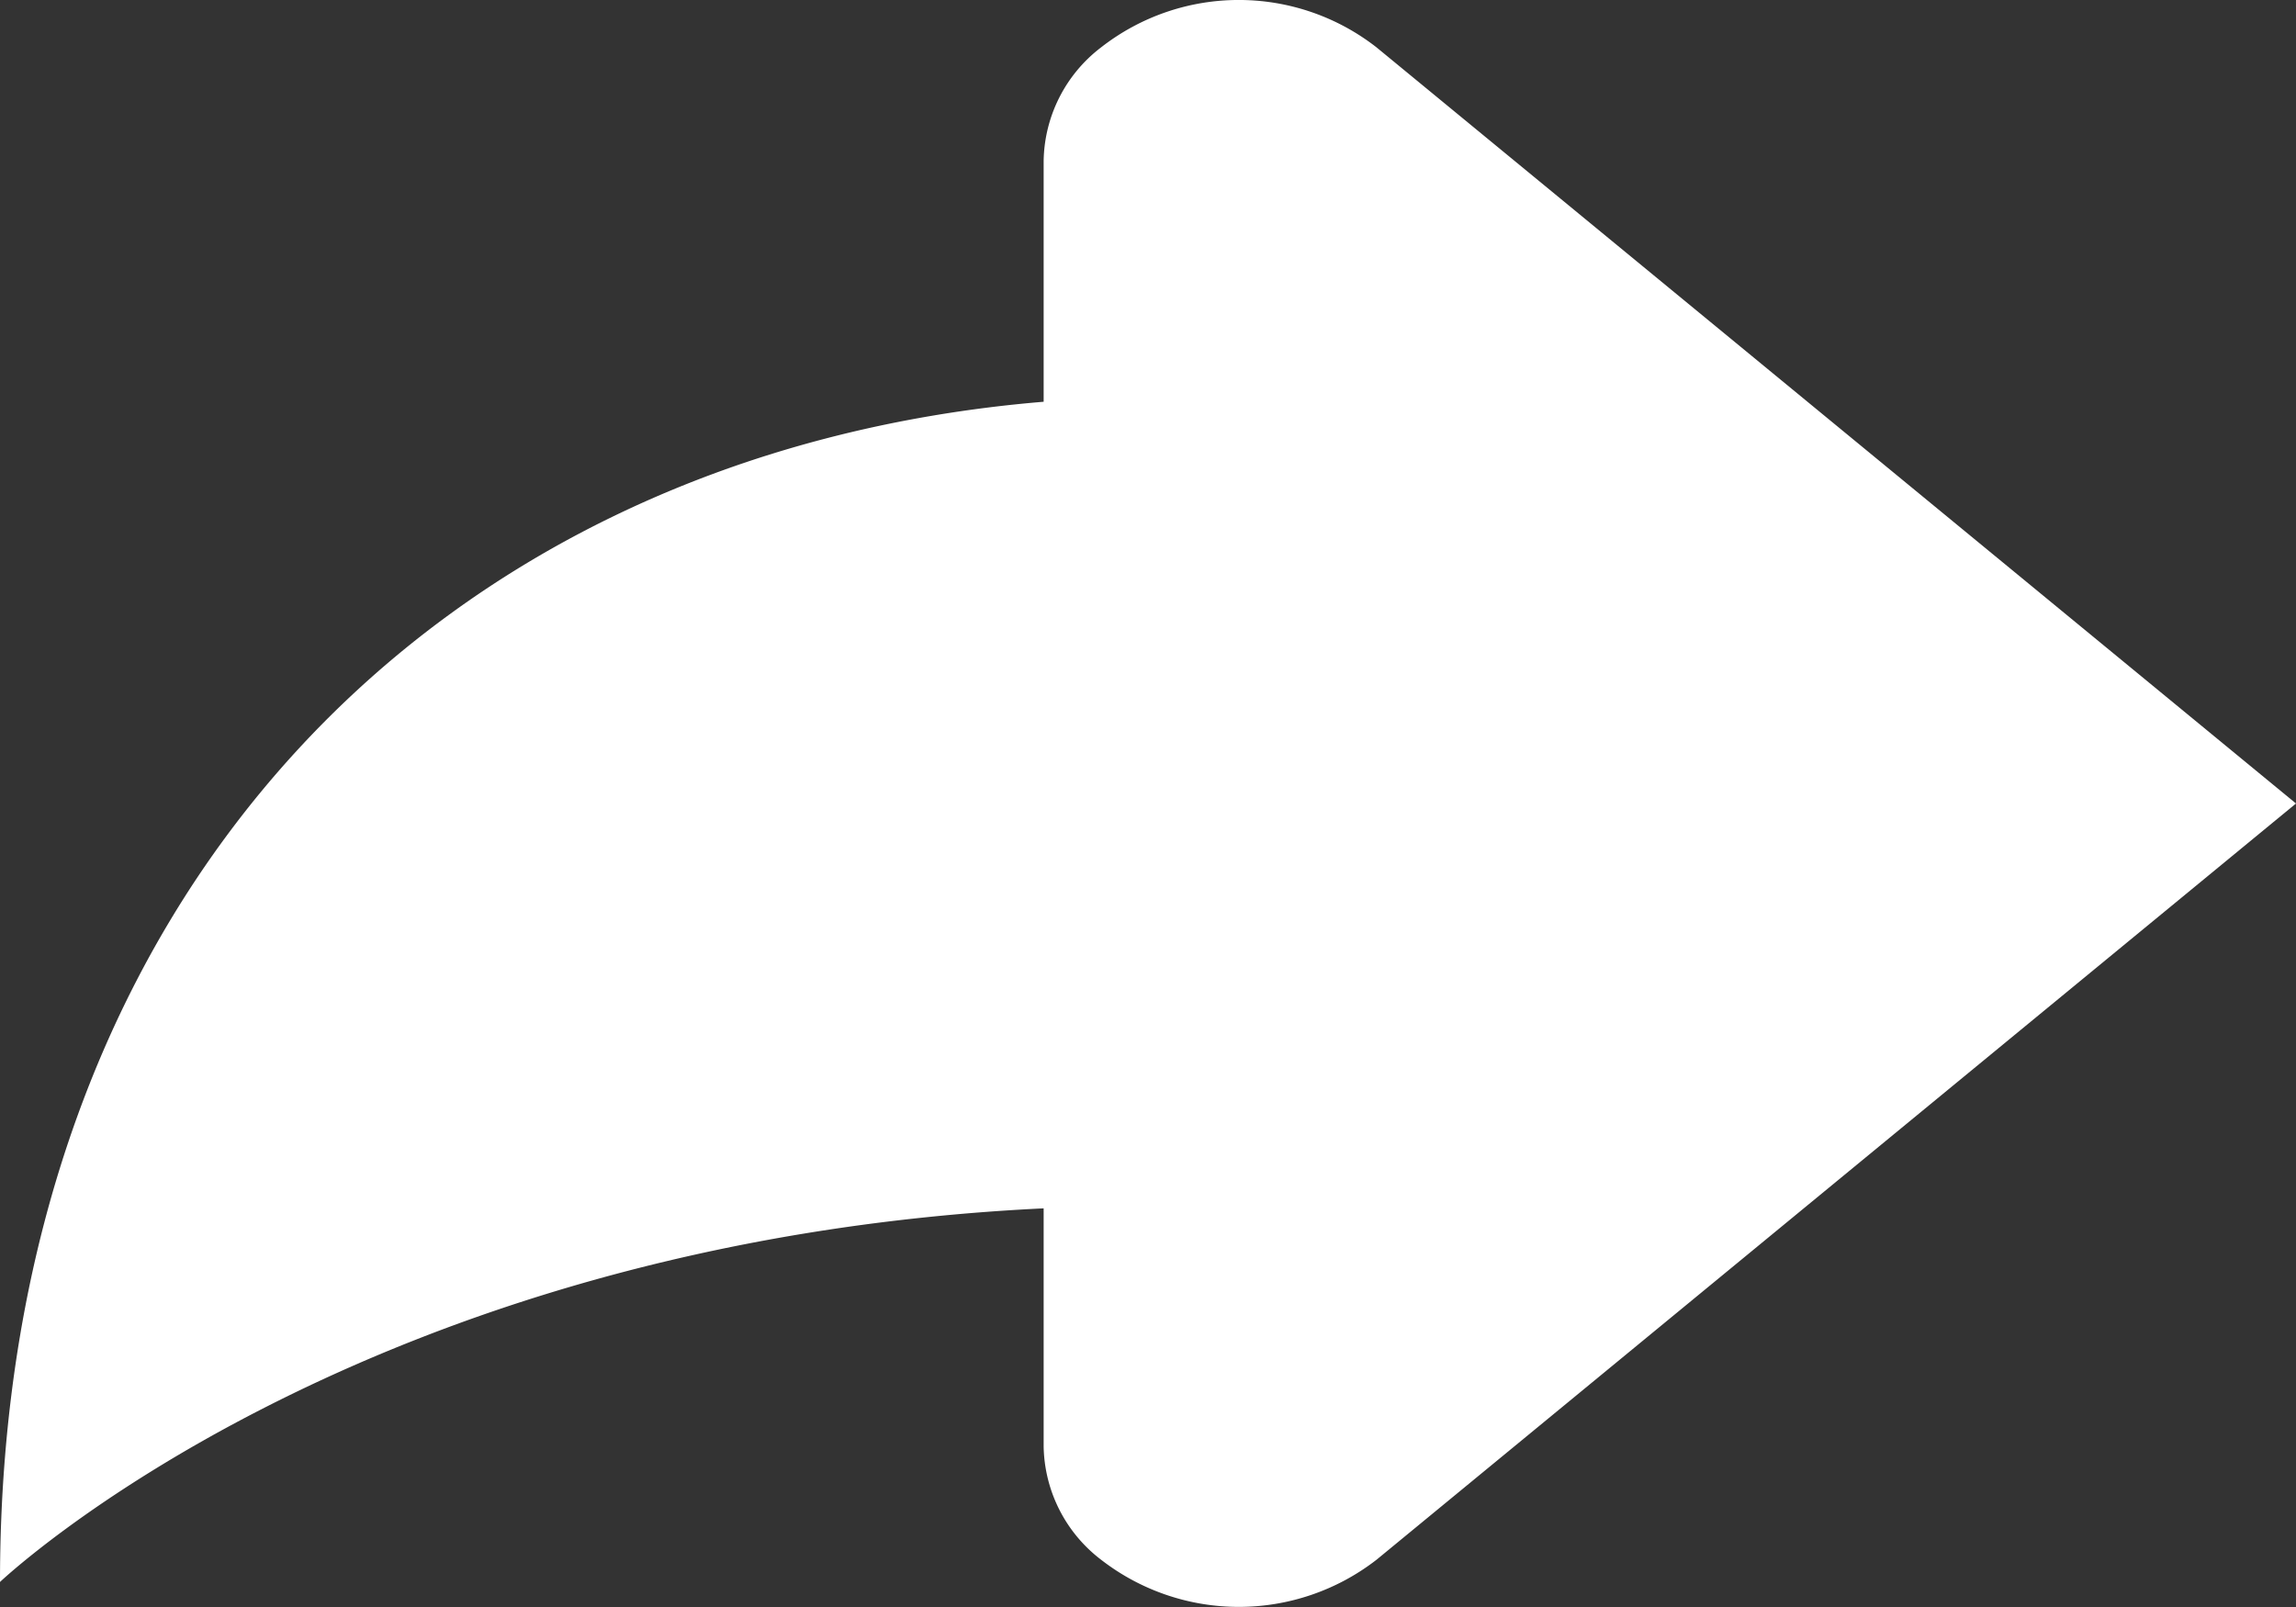<svg id="Layer_1" data-name="Layer 1" xmlns="http://www.w3.org/2000/svg" width="20" height="14" viewBox="0 0 20 14"><rect x="0" y="0" width="20" height="14" fill="#333333" stroke="none"/><path d="M11.991.413h0a1.949,1.949,0,0,0-2.4,0h0a1.268,1.268,0,0,0-.5.989V3.5C3.809,3.939,0,7.8,0,13.782c0,0,3.118-2.966,9.091-3.255V12.6h0a1.268,1.268,0,0,0,.5.988h0a1.957,1.957,0,0,0,2.4,0L20,7Z" fill="#fff" fill-rule="evenodd"/></svg>